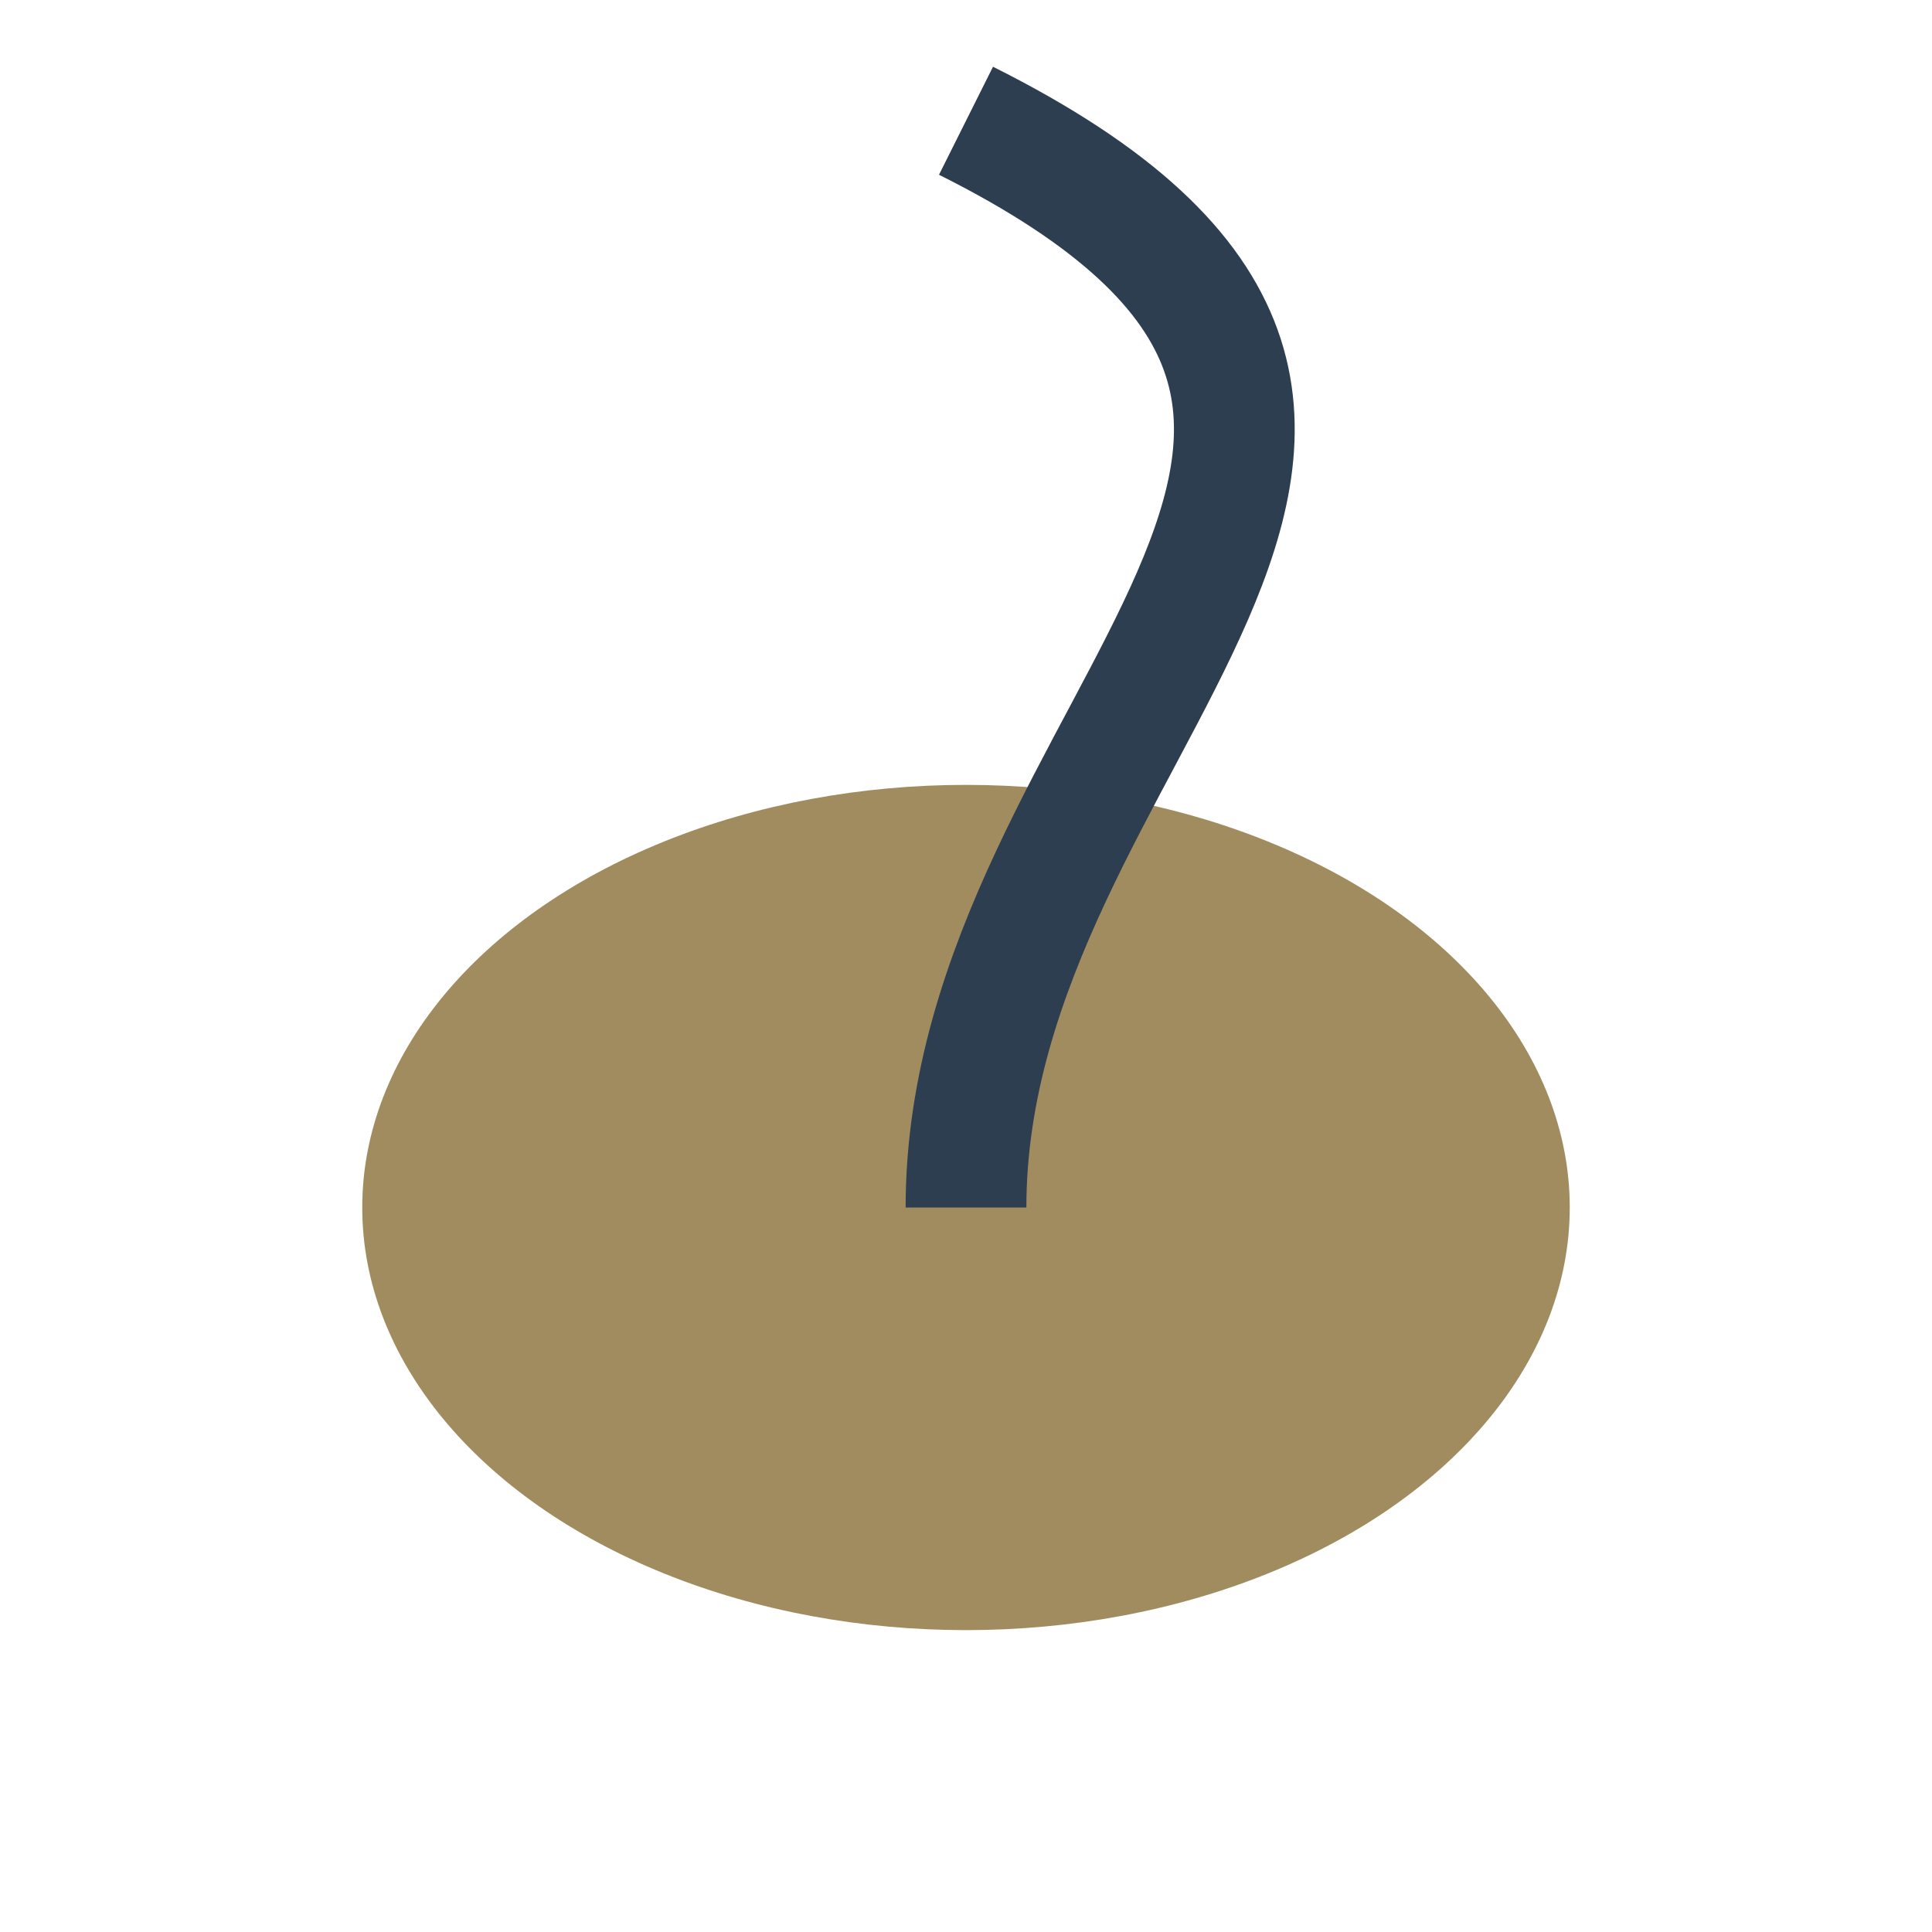 <?xml version="1.0" encoding="UTF-8"?>
<svg xmlns="http://www.w3.org/2000/svg" viewBox="0 0 32 32" width="32" height="32"><ellipse cx="16" cy="20" rx="10" ry="7" fill="#A18C5F"/><path d="M16 20c0-8 10-13 0-18" stroke="#2C3E50" fill="none" stroke-width="2"/></svg>